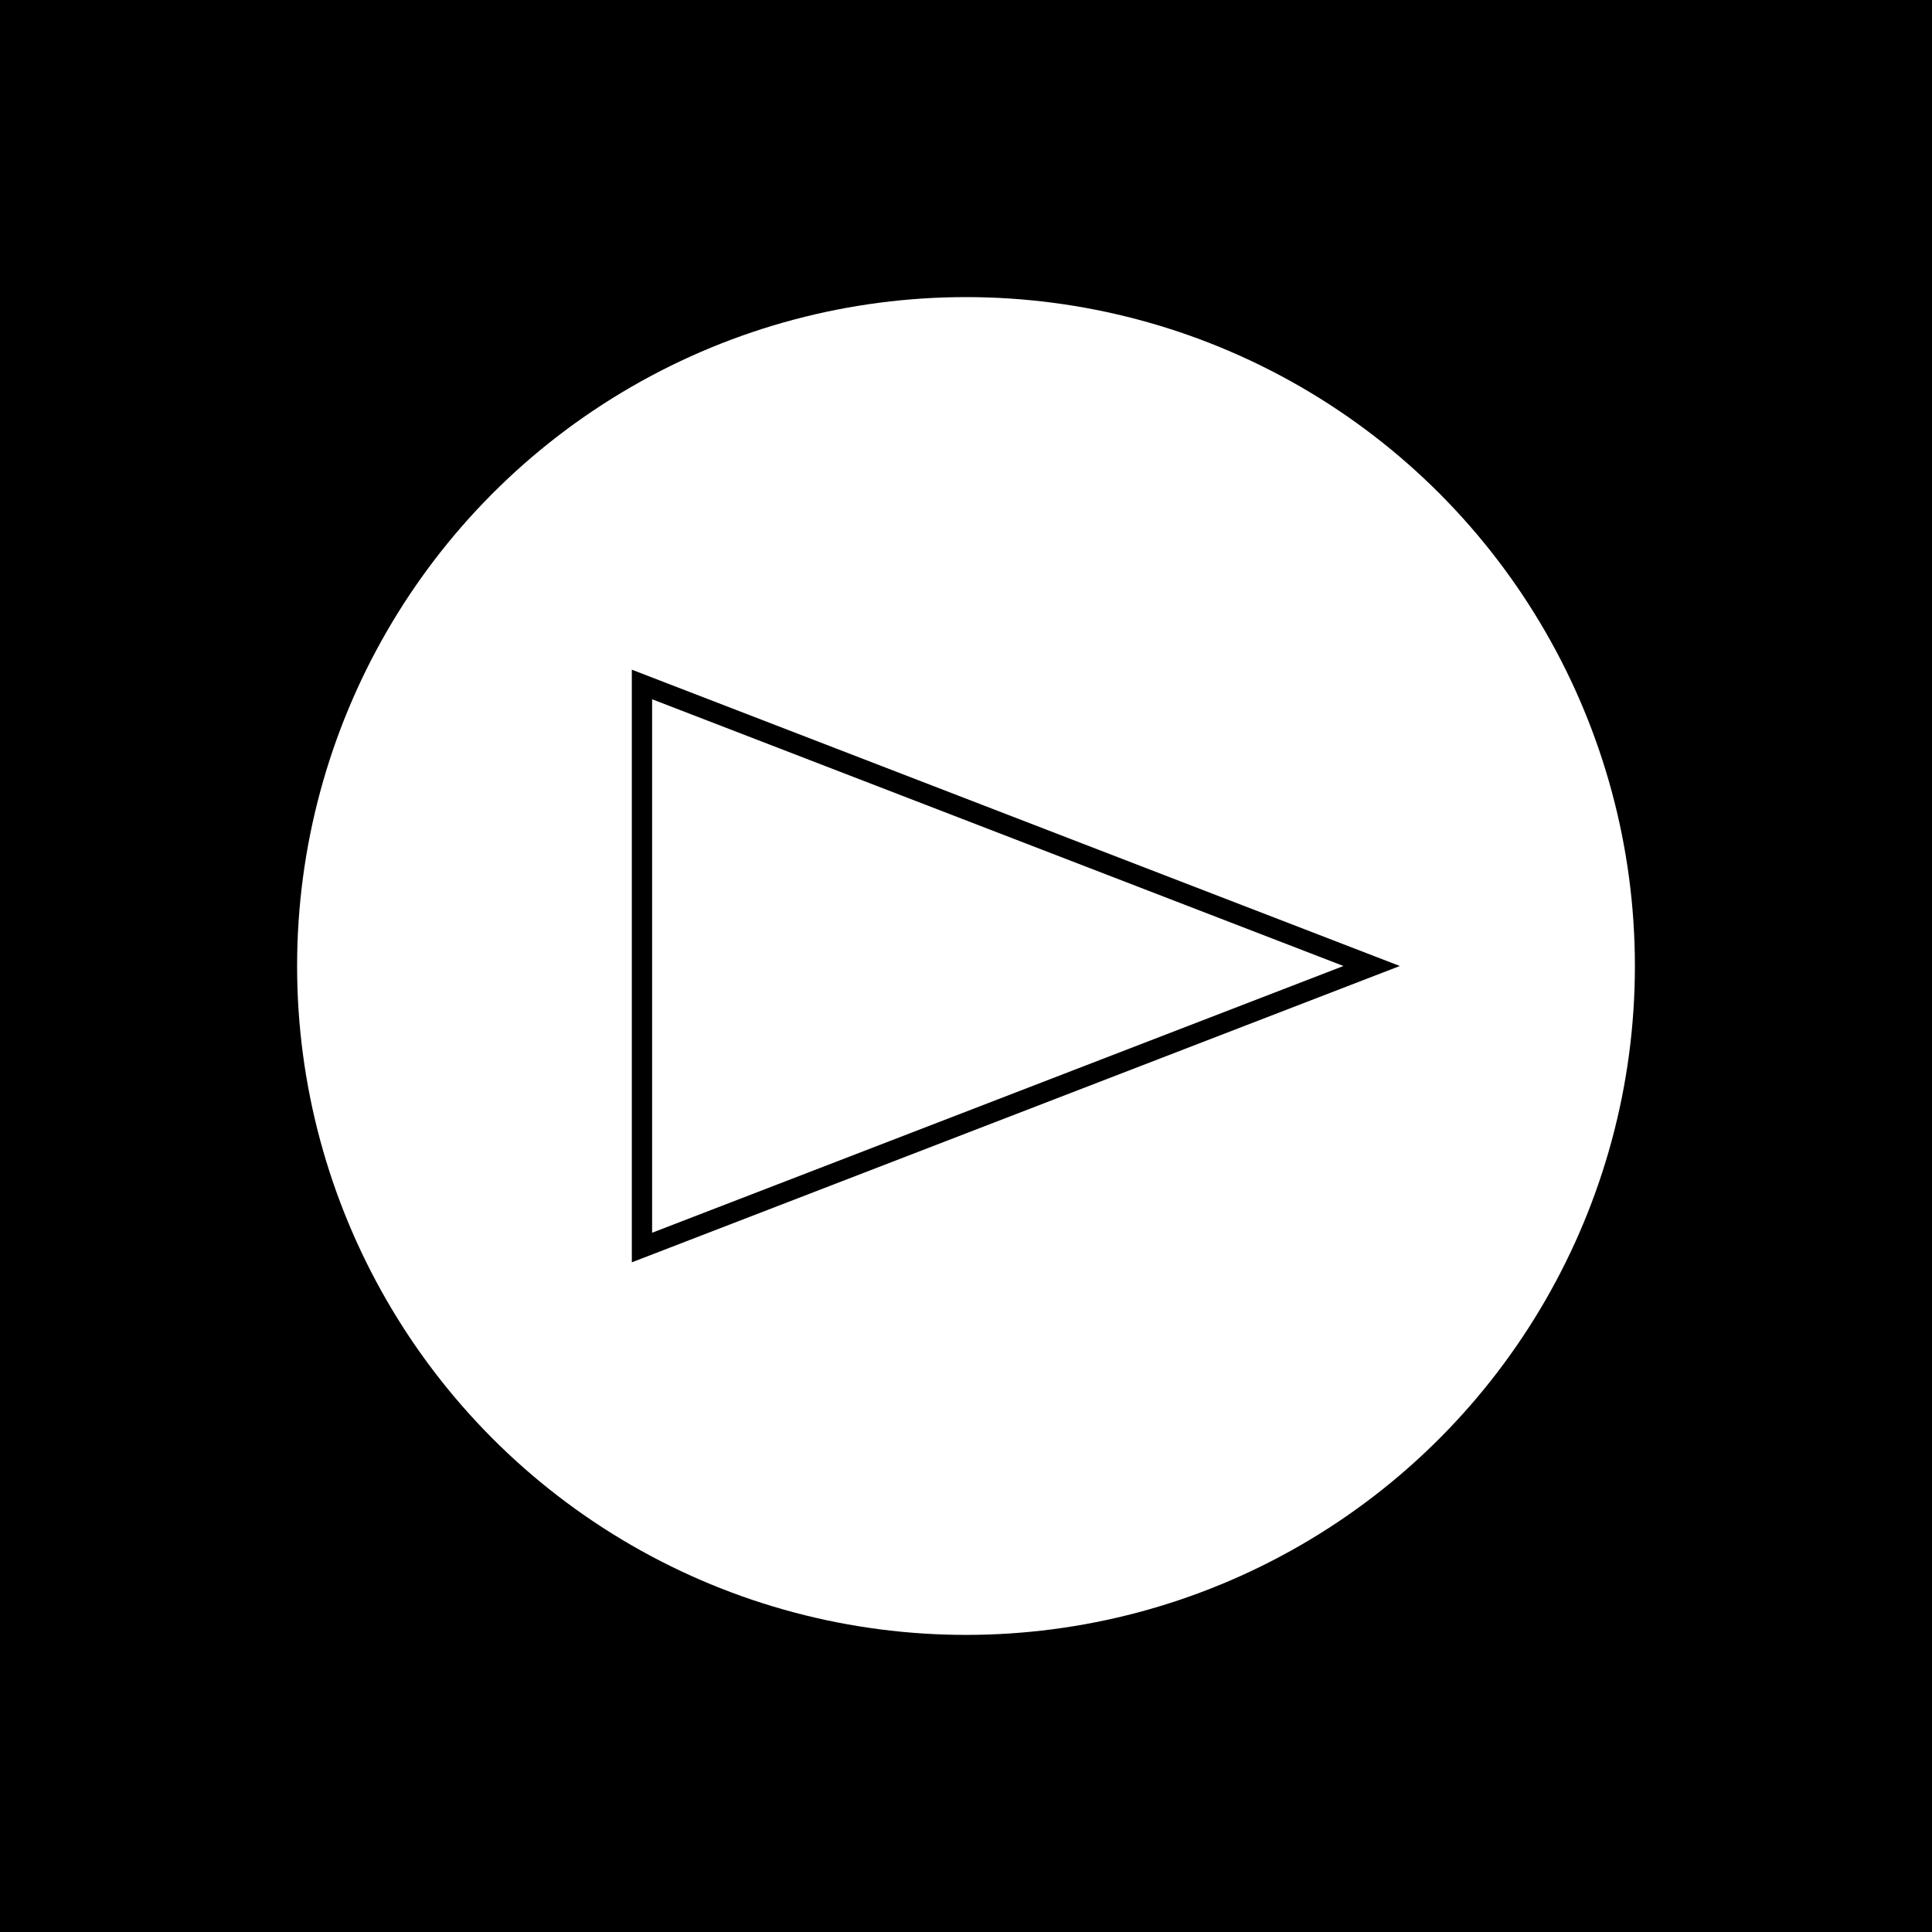 <?xml version="1.0" encoding="UTF-8"?>
<svg xmlns="http://www.w3.org/2000/svg" version="1.1" viewBox="0 0 500 500">
  <defs>
    <style>
      .cls-1 {
        fill: #fff;
      }

      .cls-2 {
        fill: none;
        stroke: #000;
        stroke-miterlimit: 10;
        stroke-width: 5.25px;
      }
    </style>
  </defs>
  <g>
    <g id="Layer_1">
      <rect width="500" height="500"></rect>
      <circle class="cls-1" cx="250" cy="250" r="173.11"></circle>
      <polygon class="cls-2" points="166.14 322.86 166.14 250 166.14 177.14 354.98 250 166.14 322.86"></polygon>
    </g>
  </g>
</svg>
